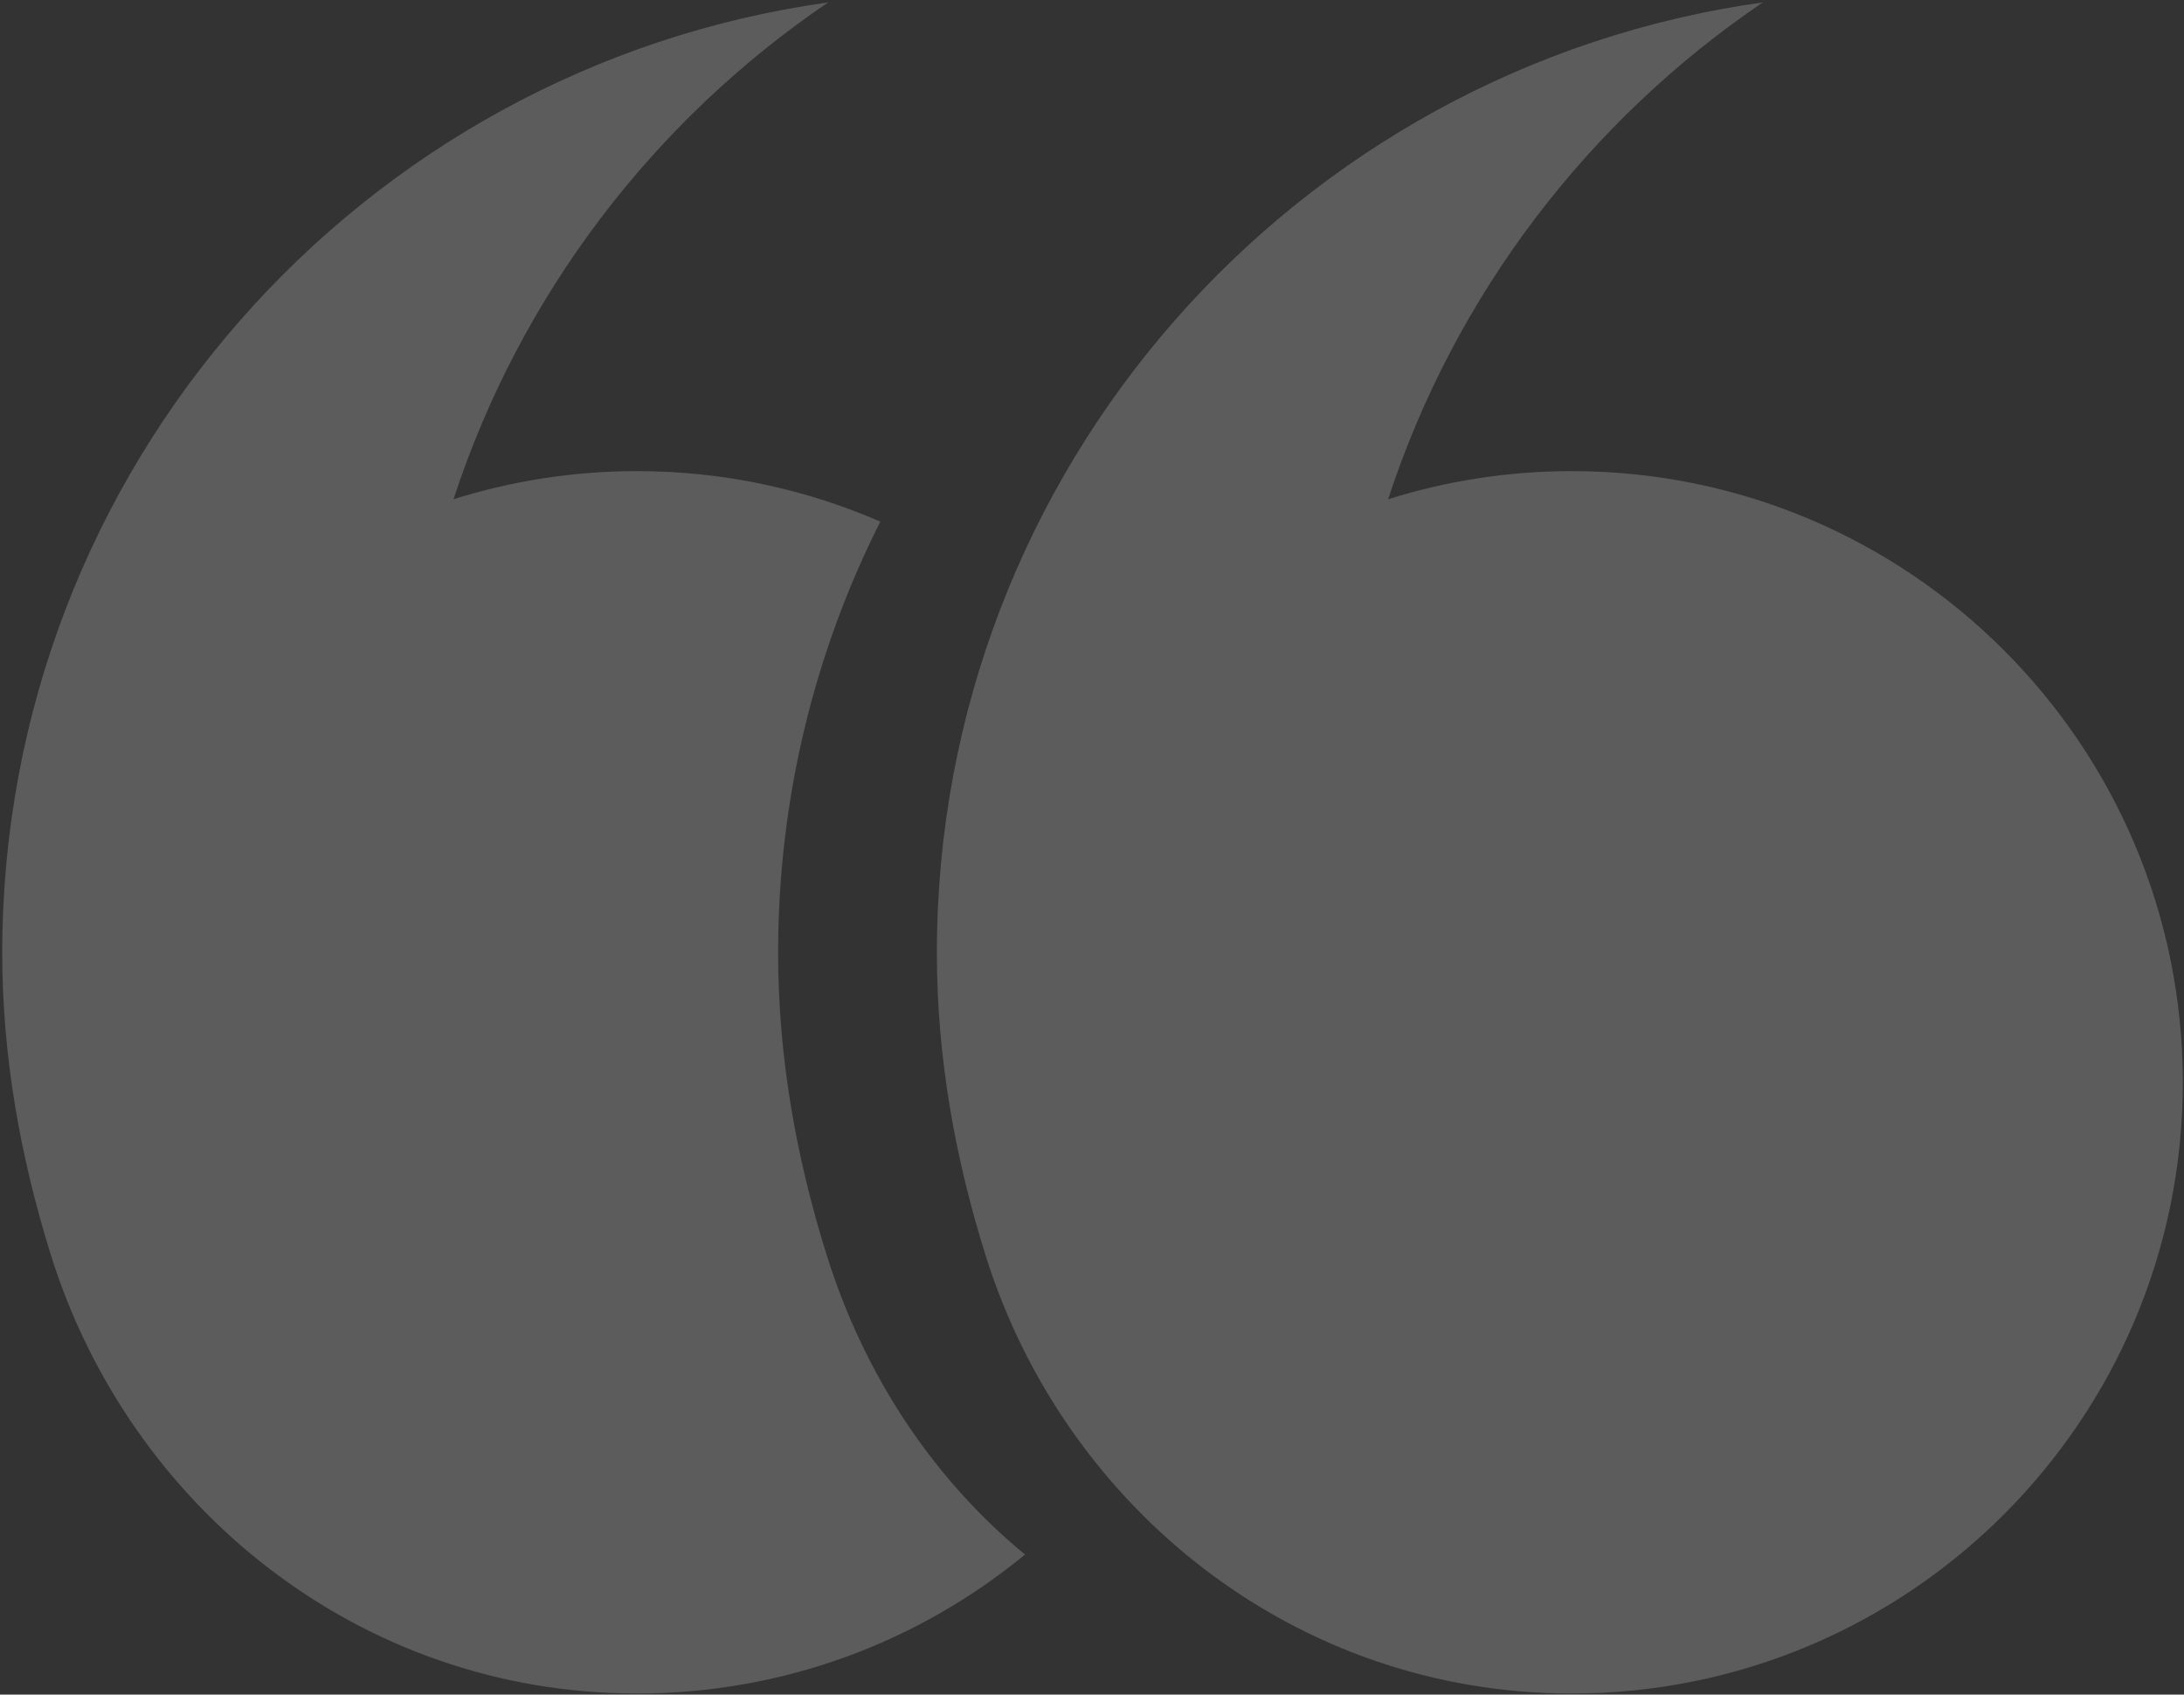 <svg xmlns="http://www.w3.org/2000/svg" xmlns:xlink="http://www.w3.org/1999/xlink" width="736" height="571" viewBox="0 0 736 571"><rect x="0" y="0" width="736" height="571" fill="#333333" stroke="none"/><defs><path id="xmafa" d="M350.724 315.091c0-163.32 121.069-298.34 278.349-320.287-58.8 39.85-103.79 98.548-126.283 167.42 19.529-6.147 40.314-9.48 61.868-9.48 113.729 0 205.94 92.21 205.94 205.957 0 113.738-92.211 205.94-205.94 205.94-93.412 0-170.844-62.652-197.47-147.468-10.127-32.264-16.464-66.403-16.464-102.082z"/><path id="xmafb" d="M35.754 315.091c0-163.32 121.068-298.34 278.334-320.287-58.781 39.85-103.756 98.548-126.258 167.411 19.524-6.138 40.304-9.47 61.859-9.47 29.13 0 56.84 6.091 81.975 17.02-22.028 43.681-34.441 93.047-34.441 145.326 0 35.68 6.32 69.818 16.456 102.082 12.476 39.75 35.406 74.844 66.749 100.634-35.56 29.26-81.101 46.833-130.74 46.833-93.694 0-171.244-63.043-197.688-148.223-9.954-32.064-16.246-65.93-16.246-101.326z"/></defs><g><g opacity=".2" transform="translate(-35 6)"><use fill="#fff" xlink:href="#xmafa"/></g><g opacity=".2" transform="translate(-35 6)"><use fill="#fff" xlink:href="#xmafb"/></g></g></svg>